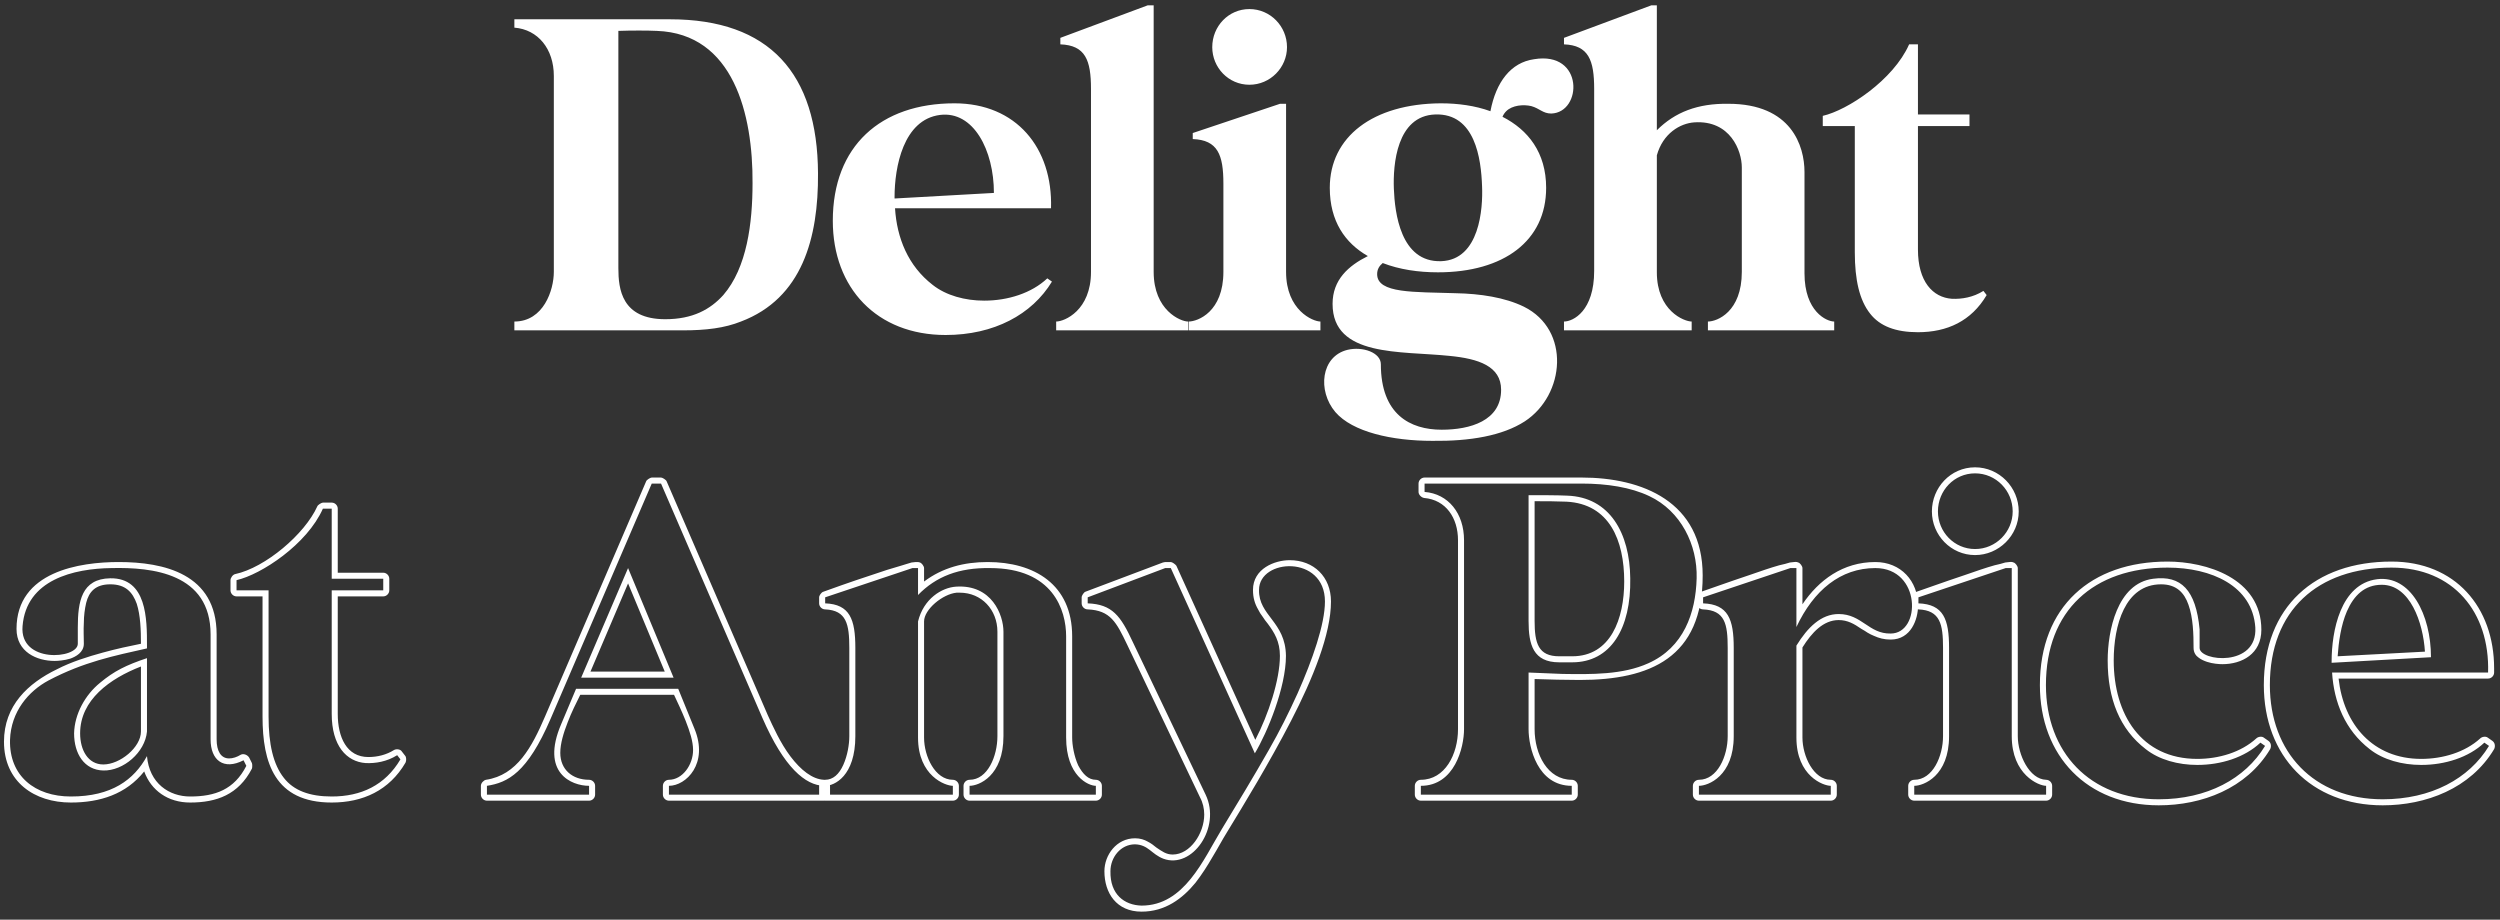 <svg width="280" height="103" viewBox="0 0 280 103" fill="none" xmlns="http://www.w3.org/2000/svg">
<rect x="0" y="0" width="280" height="103" fill="#333333" stroke="none"/>
<path d="M57.609 37V36.012C60.885 36.012 62.029 32.476 62.029 30.448V8.504C62.029 5.488 60.261 3.304 57.609 3.096V2.16H75.029C86.209 2.16 91.565 8.244 91.617 19.424C91.669 26.652 89.849 33.412 82.985 36.012C81.165 36.74 79.085 37 76.485 37H57.609ZM69.257 3.46V30.032C69.257 32.372 69.621 35.752 74.509 35.752C77.577 35.752 79.553 34.66 81.009 33.048C83.661 29.98 84.285 24.988 84.285 20.516C84.337 12.82 82.153 3.772 73.573 3.46C72.533 3.408 70.661 3.408 69.257 3.46ZM93.274 24.728C93.274 16.356 98.63 11.572 106.898 11.572C113.814 11.572 117.922 16.564 117.714 23.324H100.242C100.45 26.652 101.698 29.772 104.454 31.904C105.962 33.1 108.094 33.672 110.226 33.672C112.878 33.672 115.53 32.84 117.298 31.176L117.818 31.54C115.582 35.232 111.318 37.52 105.91 37.52C98.214 37.52 93.274 32.268 93.274 24.728ZM100.19 22.232L111.318 21.608C111.318 16.824 109.03 12.404 105.286 12.872C101.178 13.392 100.19 18.696 100.19 22.076V22.232ZM133.059 37H118.291V36.012C119.227 36.012 122.191 34.764 122.191 30.448V9.96C122.191 6.736 121.567 5.072 118.759 4.968V4.24L128.535 0.6H129.211V30.448C129.211 34.764 132.227 36.012 133.059 36.012V37ZM147.888 37H133.12V36.012C134.16 36.012 137.02 34.92 137.02 30.448V20.568C137.02 17.344 136.396 15.68 133.588 15.576V14.9L143.364 11.624H144.04V30.448C144.04 34.764 147.056 36.012 147.888 36.012V37ZM139.932 1.016C142.272 1.016 144.144 2.94 144.144 5.28C144.144 7.568 142.272 9.492 139.932 9.492C137.592 9.492 135.772 7.568 135.772 5.28C135.772 2.94 137.592 1.016 139.932 1.016ZM150.912 39.184C152.628 38.768 154.656 39.496 154.656 40.796C154.656 46.412 157.932 48.128 161.468 48.128C164.64 48.128 168.124 47.14 168.124 43.656C168.124 41.004 165.576 40.172 162.352 39.86C156.892 39.288 149.248 40.016 149.248 34.036C149.248 31.332 151.016 29.772 153.2 28.68C150.652 27.224 148.936 24.78 148.936 21.036C148.936 15.316 153.772 11.624 161.364 11.572C163.288 11.572 165.212 11.832 166.928 12.456C167.552 9.18 169.216 6.996 171.816 6.632C177.432 5.696 177.224 12.612 173.74 12.716C172.804 12.716 172.44 12.144 171.504 11.884C170.62 11.676 169.372 11.78 168.696 12.456C168.54 12.612 168.384 12.82 168.28 13.08C171.14 14.536 173.168 17.084 173.168 21.036C173.168 26.964 168.436 30.5 161.052 30.5C158.868 30.5 156.736 30.188 154.864 29.46C154.5 29.772 154.24 30.136 154.24 30.708C154.24 32.892 158.4 32.684 163.028 32.84C165.784 32.892 168.54 33.308 170.672 34.348C175.924 36.948 175.3 44.228 170.776 47.192C168.28 48.804 164.64 49.428 160.428 49.376C155.904 49.376 151.484 48.388 149.56 46.152C147.532 43.76 147.948 39.912 150.912 39.184ZM156.112 21.14C156.216 23.792 156.84 29.408 161.416 29.252C165.732 29.096 166.096 23.324 165.992 20.88C165.888 17.76 165.212 12.664 160.74 12.82C156.424 12.976 156.008 18.436 156.112 21.14ZM175.167 4.968V4.24L184.943 0.6H185.567V14.588C187.595 12.56 190.143 11.572 193.575 11.624C200.647 11.624 202.103 16.356 202.103 19.268V30.604C202.103 34.92 204.599 36.012 205.431 36.012V37H191.287V36.012C192.327 36.012 195.083 34.92 195.083 30.448V18.748C195.083 16.876 193.783 13.444 189.779 13.704C188.167 13.808 186.243 14.952 185.567 17.396V30.5C185.567 34.816 188.635 36.012 189.467 36.012V37H175.167V36.012C176.207 36.012 178.547 34.816 178.547 30.344V9.96C178.547 6.736 177.923 5.072 175.167 4.968ZM204.15 14.12V12.976C206.906 12.352 212.054 8.972 213.822 4.968H214.81V12.82H220.582V14.12H214.81V27.952C214.81 31.54 216.474 33.308 218.606 33.464C219.698 33.516 220.998 33.308 222.142 32.58L222.506 33.048C220.79 35.96 218.086 37.208 214.81 37.208C212.314 37.208 210.546 36.532 209.454 35.128C208.258 33.62 207.738 31.332 207.738 28.264V14.12H204.15ZM0.446 83.072C0.446 79.016 3.15 76.52 6.374 74.96C7.986 74.128 9.806 73.556 11.522 73.088C13.03 72.672 14.486 72.36 15.786 72.1C15.786 70.592 15.734 68.928 15.318 67.628C14.85 66.328 14.07 65.444 12.354 65.444C10.69 65.444 9.962 66.276 9.65 67.524C9.494 68.2 9.39 68.98 9.39 69.76C9.338 70.592 9.39 71.372 9.39 72.1C9.39 73.088 8.454 73.556 7.882 73.764C7.206 73.972 6.478 74.024 6.114 74.024C4.138 74.024 1.85 73.036 1.85 70.436C1.85 63.988 8.974 62.948 13.29 62.948C18.334 62.948 24.262 64.248 24.262 71.06V82.812C24.262 84.112 24.73 84.944 25.666 84.944C26.082 84.944 26.55 84.788 26.966 84.528C27.278 84.372 27.694 84.528 27.902 84.84L28.214 85.464C28.266 85.568 28.266 85.984 28.214 86.088C26.706 89 24.262 89.884 21.298 89.884C18.802 89.884 16.93 88.532 16.15 86.4C14.122 88.948 11.21 89.884 7.934 89.884C3.878 89.884 0.446 87.596 0.446 83.072ZM7.934 89.208C12.51 89.208 15.006 87.336 16.462 84.684C16.722 87.752 18.958 89.208 21.298 89.208C24.106 89.208 26.238 88.428 27.59 85.776L27.278 85.152C25.042 86.296 23.586 85.152 23.586 82.812V71.06C23.586 64.196 17.034 63.52 12.51 63.624C8.246 63.676 2.942 64.924 2.526 70.124C2.162 74.336 8.714 73.816 8.714 72.1V70.28C8.714 67.368 9.13 64.82 12.354 64.768C16.462 64.716 16.462 69.344 16.462 72.308V72.62C12.77 73.452 9.39 74.128 5.438 76.208C3.202 77.404 1.226 79.692 1.122 82.864C1.018 86.92 3.93 89.208 7.934 89.208ZM8.298 82.136C8.35 79.952 9.546 77.82 11.21 76.468C12.77 75.168 14.122 74.492 16.462 73.712V81.928C16.254 84.268 13.81 86.348 11.574 86.296C9.442 86.244 8.298 84.424 8.298 82.136ZM8.974 82.136C8.974 84.008 9.858 85.62 11.574 85.62C13.446 85.62 15.786 83.696 15.786 81.928V74.648C12.302 76 8.974 78.392 8.974 82.136ZM25.816 66.12V64.976C25.816 64.716 26.076 64.352 26.336 64.3C29.716 63.572 34.136 59.828 35.54 56.708C35.592 56.552 36.008 56.292 36.164 56.292H37.152C37.516 56.292 37.828 56.604 37.828 56.968V64.144H42.924C43.288 64.144 43.6 64.456 43.6 64.82V66.12C43.6 66.484 43.288 66.796 42.924 66.796H37.828V79.952C37.828 82.552 38.816 84.788 41.26 84.788C42.3 84.788 43.288 84.528 44.12 84.008C44.38 83.852 44.848 83.904 45.004 84.164L45.368 84.632C45.524 84.788 45.524 85.204 45.42 85.412C43.6 88.532 40.636 89.884 37.152 89.884C30.756 89.884 29.404 85.412 29.404 80.264V66.796H26.492C26.128 66.796 25.816 66.484 25.816 66.12ZM26.492 64.976V66.12H30.08V80.264C30.08 83.332 30.6 85.62 31.796 87.128C32.888 88.532 34.656 89.208 37.152 89.208C40.428 89.208 43.132 87.96 44.848 85.048L44.484 84.58C43.34 85.308 42.04 85.516 40.948 85.464C38.816 85.308 37.152 83.54 37.152 79.952V66.12H42.924V64.82H37.152V56.968H36.164C34.396 60.972 29.248 64.352 26.492 64.976ZM53.86 89V88.012C53.86 87.7 54.172 87.388 54.432 87.336C57.916 86.816 59.58 83.644 61.036 80.264L72.372 53.9C72.424 53.744 72.84 53.484 72.996 53.484H74.036C74.192 53.484 74.608 53.744 74.66 53.9L85.996 80.108C86.568 81.356 87.4 83.228 88.544 84.736C89.688 86.244 90.988 87.284 92.288 87.336C92.652 87.336 92.964 87.648 92.964 88.012V89C92.964 89.364 92.652 89.676 92.288 89.676H74.92C74.556 89.676 74.244 89.364 74.244 89V88.012C74.244 87.648 74.556 87.336 74.92 87.336C76.428 87.336 77.624 85.672 77.624 84.008C77.624 83.02 77.26 81.928 76.792 80.732C76.376 79.692 75.908 78.704 75.492 77.82H64.988C64.52 78.756 64 79.796 63.584 80.888C63.116 82.084 62.752 83.28 62.752 84.32C62.752 86.192 64.104 87.336 65.976 87.336C66.34 87.336 66.652 87.648 66.652 88.012V89C66.652 89.364 66.34 89.676 65.976 89.676H54.536C54.172 89.676 53.86 89.364 53.86 89ZM54.536 89H65.976V88.012C64 88.012 60.516 86.556 62.856 81.096L64.52 77.144H75.96L77.78 81.616C79.392 85.516 76.844 88.012 74.92 88.012V89H92.288V88.012C90.208 87.96 87.816 85.984 85.372 80.368L74.036 54.16H72.996L61.66 80.524C59.06 86.556 56.876 87.648 54.536 88.012V89ZM65.092 75.896L70.344 63.624L75.44 75.896H65.092ZM66.132 75.22H74.452L70.344 65.34L66.132 75.22ZM91.743 67.576V66.9C91.743 66.692 92.003 66.328 92.211 66.276C92.783 66.068 95.227 65.184 97.619 64.404C98.815 63.988 99.959 63.624 100.895 63.364C101.363 63.208 101.779 63.104 102.091 63C102.247 63 102.403 62.948 102.559 62.948C102.767 62.948 102.923 62.948 103.027 63C103.235 63.052 103.495 63.416 103.495 63.624V65.132C105.575 63.572 107.967 62.948 110.619 62.948C115.819 62.948 120.083 65.444 120.083 71.268V82.604C120.083 83.436 120.291 84.684 120.759 85.724C121.279 86.712 121.903 87.336 122.735 87.336C123.099 87.336 123.411 87.648 123.411 88.012V89C123.411 89.364 123.099 89.676 122.735 89.676H108.591C108.227 89.676 107.915 89.364 107.915 89V88.012C107.915 87.648 108.227 87.336 108.591 87.336C110.619 87.336 111.711 84.684 111.711 82.448V70.748C111.711 68.304 109.943 66.38 107.499 66.38H107.135C105.575 66.536 103.495 68.252 103.495 69.604V82.604C103.495 84.736 104.743 87.336 106.719 87.336C107.083 87.336 107.395 87.648 107.395 88.012V89C107.395 89.364 107.083 89.676 106.719 89.676H92.419C92.055 89.676 91.743 89.364 91.743 89V88.012C91.743 87.648 92.055 87.336 92.419 87.336C93.303 87.336 93.979 86.712 94.447 85.672C94.915 84.632 95.123 83.384 95.123 82.448V72.568C95.123 69.916 94.811 68.356 92.419 68.252C92.055 68.252 91.743 67.94 91.743 67.576ZM92.419 66.9V67.576C95.175 67.68 95.799 69.344 95.799 72.568V82.448C95.799 86.92 93.459 88.012 92.419 88.012V89H106.719V88.012C105.887 88.012 102.819 86.92 102.819 82.604V69.604C103.443 67.056 105.471 65.808 107.083 65.704C111.087 65.444 112.387 68.876 112.387 70.748V82.448C112.387 86.92 109.631 88.012 108.591 88.012V89H122.735V88.012C121.903 88.012 119.407 86.92 119.407 82.604V71.268C119.407 68.356 117.951 63.624 110.879 63.624C107.395 63.572 104.847 64.56 102.819 66.64V63.624H102.195L92.419 66.9ZM121.562 66.276L130.246 63C130.298 63 130.506 62.948 130.506 62.948H131.13C131.286 62.948 131.65 63.208 131.754 63.364L140.594 82.864C142.05 80.056 143.35 76.156 143.35 73.452C143.35 71.84 142.726 70.852 141.998 69.864C141.79 69.604 141.582 69.344 141.426 69.084C141.218 68.824 141.062 68.564 140.906 68.252C140.542 67.628 140.334 66.952 140.334 66.068C140.334 63.676 142.778 62.74 144.442 62.74C147.146 62.74 149.07 64.612 149.07 67.368C149.07 71.008 147.042 76 144.598 80.732C142.154 85.464 139.294 90.144 137.422 93.212C136.902 94.044 136.382 95.032 135.81 95.968C135.238 96.956 134.614 97.944 133.886 98.88C132.43 100.648 130.506 102.104 127.854 102.104C125.046 102.104 123.694 100.024 123.694 97.58C123.694 95.76 125.046 93.888 127.126 93.888C127.698 93.888 128.166 94.044 128.53 94.252C128.738 94.356 128.894 94.46 129.05 94.564C129.206 94.668 129.362 94.824 129.518 94.928C130.142 95.344 130.61 95.708 131.338 95.708C133.314 95.708 134.874 93.316 134.874 91.236C134.874 90.56 134.718 89.884 134.406 89.312L126.242 72.204C125.046 69.708 124.37 68.356 121.822 68.252C121.458 68.252 121.146 67.94 121.146 67.576V66.9C121.146 66.692 121.406 66.328 121.562 66.276ZM126.866 71.892L135.03 89C136.798 92.692 133.522 97.372 130.298 96.176C128.946 95.656 128.634 94.616 127.126 94.564C125.514 94.564 124.37 96.02 124.37 97.58C124.318 100.18 125.93 101.376 127.854 101.428C132.638 101.428 134.77 96.28 136.85 92.848C138.618 89.936 140.386 87.024 142.102 84.008C143.298 81.928 144.338 79.848 145.326 77.664C146.99 73.92 148.394 69.916 148.394 67.368C148.394 62.116 141.01 62.532 141.01 66.068C140.958 68.98 143.974 69.604 144.026 73.452C144.026 76.988 141.946 82.032 140.542 84.372L131.13 63.624H130.506L121.822 66.9V67.576C124.578 67.68 125.514 68.98 126.866 71.892ZM158.46 89V88.012C158.46 87.648 158.772 87.336 159.136 87.336C161.84 87.336 163.296 84.476 163.296 81.668V60.504C163.296 58.008 161.944 55.98 159.5 55.772C159.188 55.72 158.876 55.408 158.876 55.096V54.16C158.876 53.796 159.188 53.484 159.552 53.484H177.128C183.94 53.484 190.7 56.188 190.7 64.456C190.7 73.66 184.824 76.156 176.92 76.156C175.256 76.156 173.54 76.104 171.876 76.052V81.668C171.876 84.476 173.332 87.336 176.036 87.336C176.4 87.336 176.712 87.648 176.712 88.012V89C176.712 89.364 176.4 89.676 176.036 89.676H159.136C158.772 89.676 158.46 89.364 158.46 89ZM159.136 89H176.036V88.012C172.188 88.012 171.2 83.696 171.2 81.668V75.324L174.996 75.48C178.22 75.532 181.756 75.584 184.616 74.284C188.568 72.516 189.92 68.668 190.024 64.768C190.128 61.024 188.256 57.228 184.72 55.564C182.64 54.576 179.988 54.16 177.128 54.16H159.552V55.096C162.204 55.304 163.972 57.488 163.972 60.504V81.668C163.972 83.696 162.932 88.012 159.136 88.012V89ZM171.2 69.552V55.46C172.604 55.46 174.476 55.46 175.516 55.512C180.3 55.668 182.536 59.724 182.588 64.768C182.692 70.384 180.404 74.18 176.088 74.18H174.632C171.72 74.18 171.2 72.204 171.2 69.552ZM171.876 56.136V69.552C171.876 72.048 172.292 73.504 174.632 73.504H176.088C180.404 73.504 181.912 69.292 181.912 65.132C181.912 60.504 180.248 56.448 175.464 56.188C174.268 56.136 173.072 56.136 171.876 56.136ZM189.602 89V88.012C189.602 87.648 189.914 87.336 190.278 87.336C192.358 87.336 193.502 84.684 193.502 82.448V72.568C193.502 69.864 193.19 68.356 190.746 68.252C190.382 68.252 190.07 67.94 190.07 67.576V66.9C190.07 66.692 190.33 66.328 190.538 66.276C191.162 66.068 193.606 65.184 195.946 64.404C197.142 63.988 198.338 63.572 199.274 63.312C199.742 63.208 200.158 63.104 200.47 63C200.626 63 200.782 62.948 200.938 62.948C200.99 62.948 201.198 62.896 201.406 63C201.614 63.052 201.874 63.416 201.874 63.624V67.68C203.694 64.976 206.398 62.948 210.038 62.948C212.898 62.948 214.822 65.08 214.822 67.836C214.822 69.344 214.042 71.632 211.754 71.632C211.026 71.632 210.454 71.476 209.882 71.216C209.622 71.112 209.414 71.008 209.154 70.852C208.946 70.696 208.738 70.592 208.478 70.436C207.646 69.864 206.918 69.448 205.93 69.448C204.214 69.448 202.914 70.852 201.874 72.516V82.604C201.874 84.684 203.122 87.336 205.046 87.336C205.41 87.336 205.722 87.648 205.722 88.012V89C205.722 89.364 205.41 89.676 205.046 89.676H190.278C189.914 89.676 189.602 89.364 189.602 89ZM190.278 88.012V89H205.046V88.012C204.214 88.012 201.198 86.92 201.198 82.604V72.308C202.446 70.28 203.954 68.772 205.93 68.772C208.53 68.772 209.31 71.008 211.754 70.956C215.186 70.956 215.186 63.624 210.038 63.624C206.138 63.624 203.122 66.12 201.198 70.228V63.624H200.522L190.746 66.9V67.576C193.554 67.68 194.178 69.344 194.178 72.568V82.448C194.178 86.92 191.318 88.012 190.278 88.012ZM214.396 87.336C216.476 87.336 217.62 84.684 217.62 82.448V72.568C217.62 69.916 217.308 68.356 214.864 68.252C214.5 68.252 214.188 67.94 214.188 67.576V66.9C214.188 66.692 214.448 66.328 214.656 66.276C215.28 66.068 217.724 65.184 220.064 64.404C221.26 63.988 222.456 63.572 223.392 63.312C223.86 63.208 224.276 63.104 224.588 63C224.744 63 224.9 62.948 225.056 62.948C225.108 62.948 225.316 62.896 225.524 63C225.732 63.052 225.992 63.416 225.992 63.624V82.448C225.992 84.528 227.292 87.284 229.164 87.336C229.528 87.336 229.84 87.648 229.84 88.012V89C229.84 89.364 229.528 89.676 229.164 89.676H214.396C214.032 89.676 213.72 89.364 213.72 89V88.012C213.72 87.648 214.032 87.336 214.396 87.336ZM214.396 88.012V89H229.164V88.012C228.332 88.012 225.316 86.764 225.316 82.448V63.624H224.64L214.864 66.9V67.576C217.672 67.68 218.296 69.344 218.296 72.568V82.448C218.296 86.92 215.436 88.012 214.396 88.012ZM221.208 52.34C223.912 52.34 226.096 54.576 226.096 57.28C226.096 59.984 223.86 62.168 221.208 62.168C218.504 62.168 216.372 59.932 216.372 57.28C216.372 54.628 218.452 52.34 221.208 52.34ZM221.208 61.492C223.548 61.492 225.42 59.568 225.42 57.28C225.42 54.94 223.548 53.016 221.208 53.016C218.868 53.016 217.048 54.94 217.048 57.28C217.048 59.568 218.868 61.492 221.208 61.492ZM228.468 76.728C228.468 67.94 234.188 62.896 242.768 62.896C247.032 62.896 253.272 64.716 253.272 70.54C253.272 73.244 251.088 74.388 248.904 74.388C248.54 74.388 247.812 74.336 247.188 74.128C246.876 74.024 246.512 73.868 246.252 73.66C245.94 73.452 245.68 73.088 245.68 72.568C245.68 71.008 245.628 69.188 245.108 67.732C244.64 66.38 243.756 65.444 242.04 65.444C237.984 65.444 236.736 70.072 236.736 73.972C236.736 80.004 239.804 84.996 246.096 84.996C248.488 84.996 250.984 84.268 252.7 82.708C252.908 82.5 253.324 82.448 253.532 82.604L254.052 82.968C254.364 83.176 254.416 83.592 254.26 83.904C251.608 88.324 246.616 90.196 241.78 90.196C233.772 90.196 228.468 84.684 228.468 76.728ZM241.78 89.52C247.188 89.52 251.452 87.232 253.688 83.54L253.168 83.176C251.4 84.84 248.748 85.672 246.096 85.672C243.964 85.672 241.832 85.1 240.324 83.904C237.412 81.668 236.06 78.288 236.06 73.972C236.06 70.696 237.1 65.34 241.156 64.82C244.276 64.404 245.94 66.068 246.356 70.488V72.568C246.356 74.076 252.856 74.752 252.596 70.28C252.284 65.6 247.656 63.572 242.768 63.572C234.5 63.572 229.144 68.356 229.144 76.728C229.144 84.268 234.084 89.52 241.78 89.52ZM253.549 76.728C253.549 67.94 259.269 62.896 267.849 62.896C274.973 62.896 279.341 67.992 279.341 74.856V75.324C279.341 75.688 279.029 76 278.665 76H261.921C262.493 81.148 265.769 84.996 271.177 84.996C273.569 84.996 276.065 84.268 277.781 82.708C277.989 82.5 278.405 82.448 278.613 82.604L279.133 82.968C279.445 83.176 279.497 83.592 279.341 83.904C276.689 88.324 271.697 90.196 266.861 90.196C258.853 90.196 253.549 84.684 253.549 76.728ZM254.225 76.728C254.225 84.268 259.165 89.52 266.861 89.52C272.269 89.52 276.533 87.232 278.769 83.54L278.249 83.176C276.481 84.84 273.829 85.672 271.177 85.672C269.045 85.672 266.913 85.1 265.405 83.904C262.649 81.772 261.401 78.652 261.193 75.324H278.665C278.873 68.564 274.765 63.572 267.849 63.572C259.581 63.572 254.225 68.356 254.225 76.728ZM266.237 64.872C269.981 64.404 272.269 68.824 272.269 73.608L261.141 74.232V74.076C261.141 70.696 262.129 65.392 266.237 64.872ZM261.817 73.504L271.593 72.984C271.385 69.708 269.929 65.496 266.757 65.496C264.833 65.496 263.637 66.692 262.857 68.46C262.181 70.02 261.921 71.944 261.817 73.504Z" fill="white"/>
</svg>
